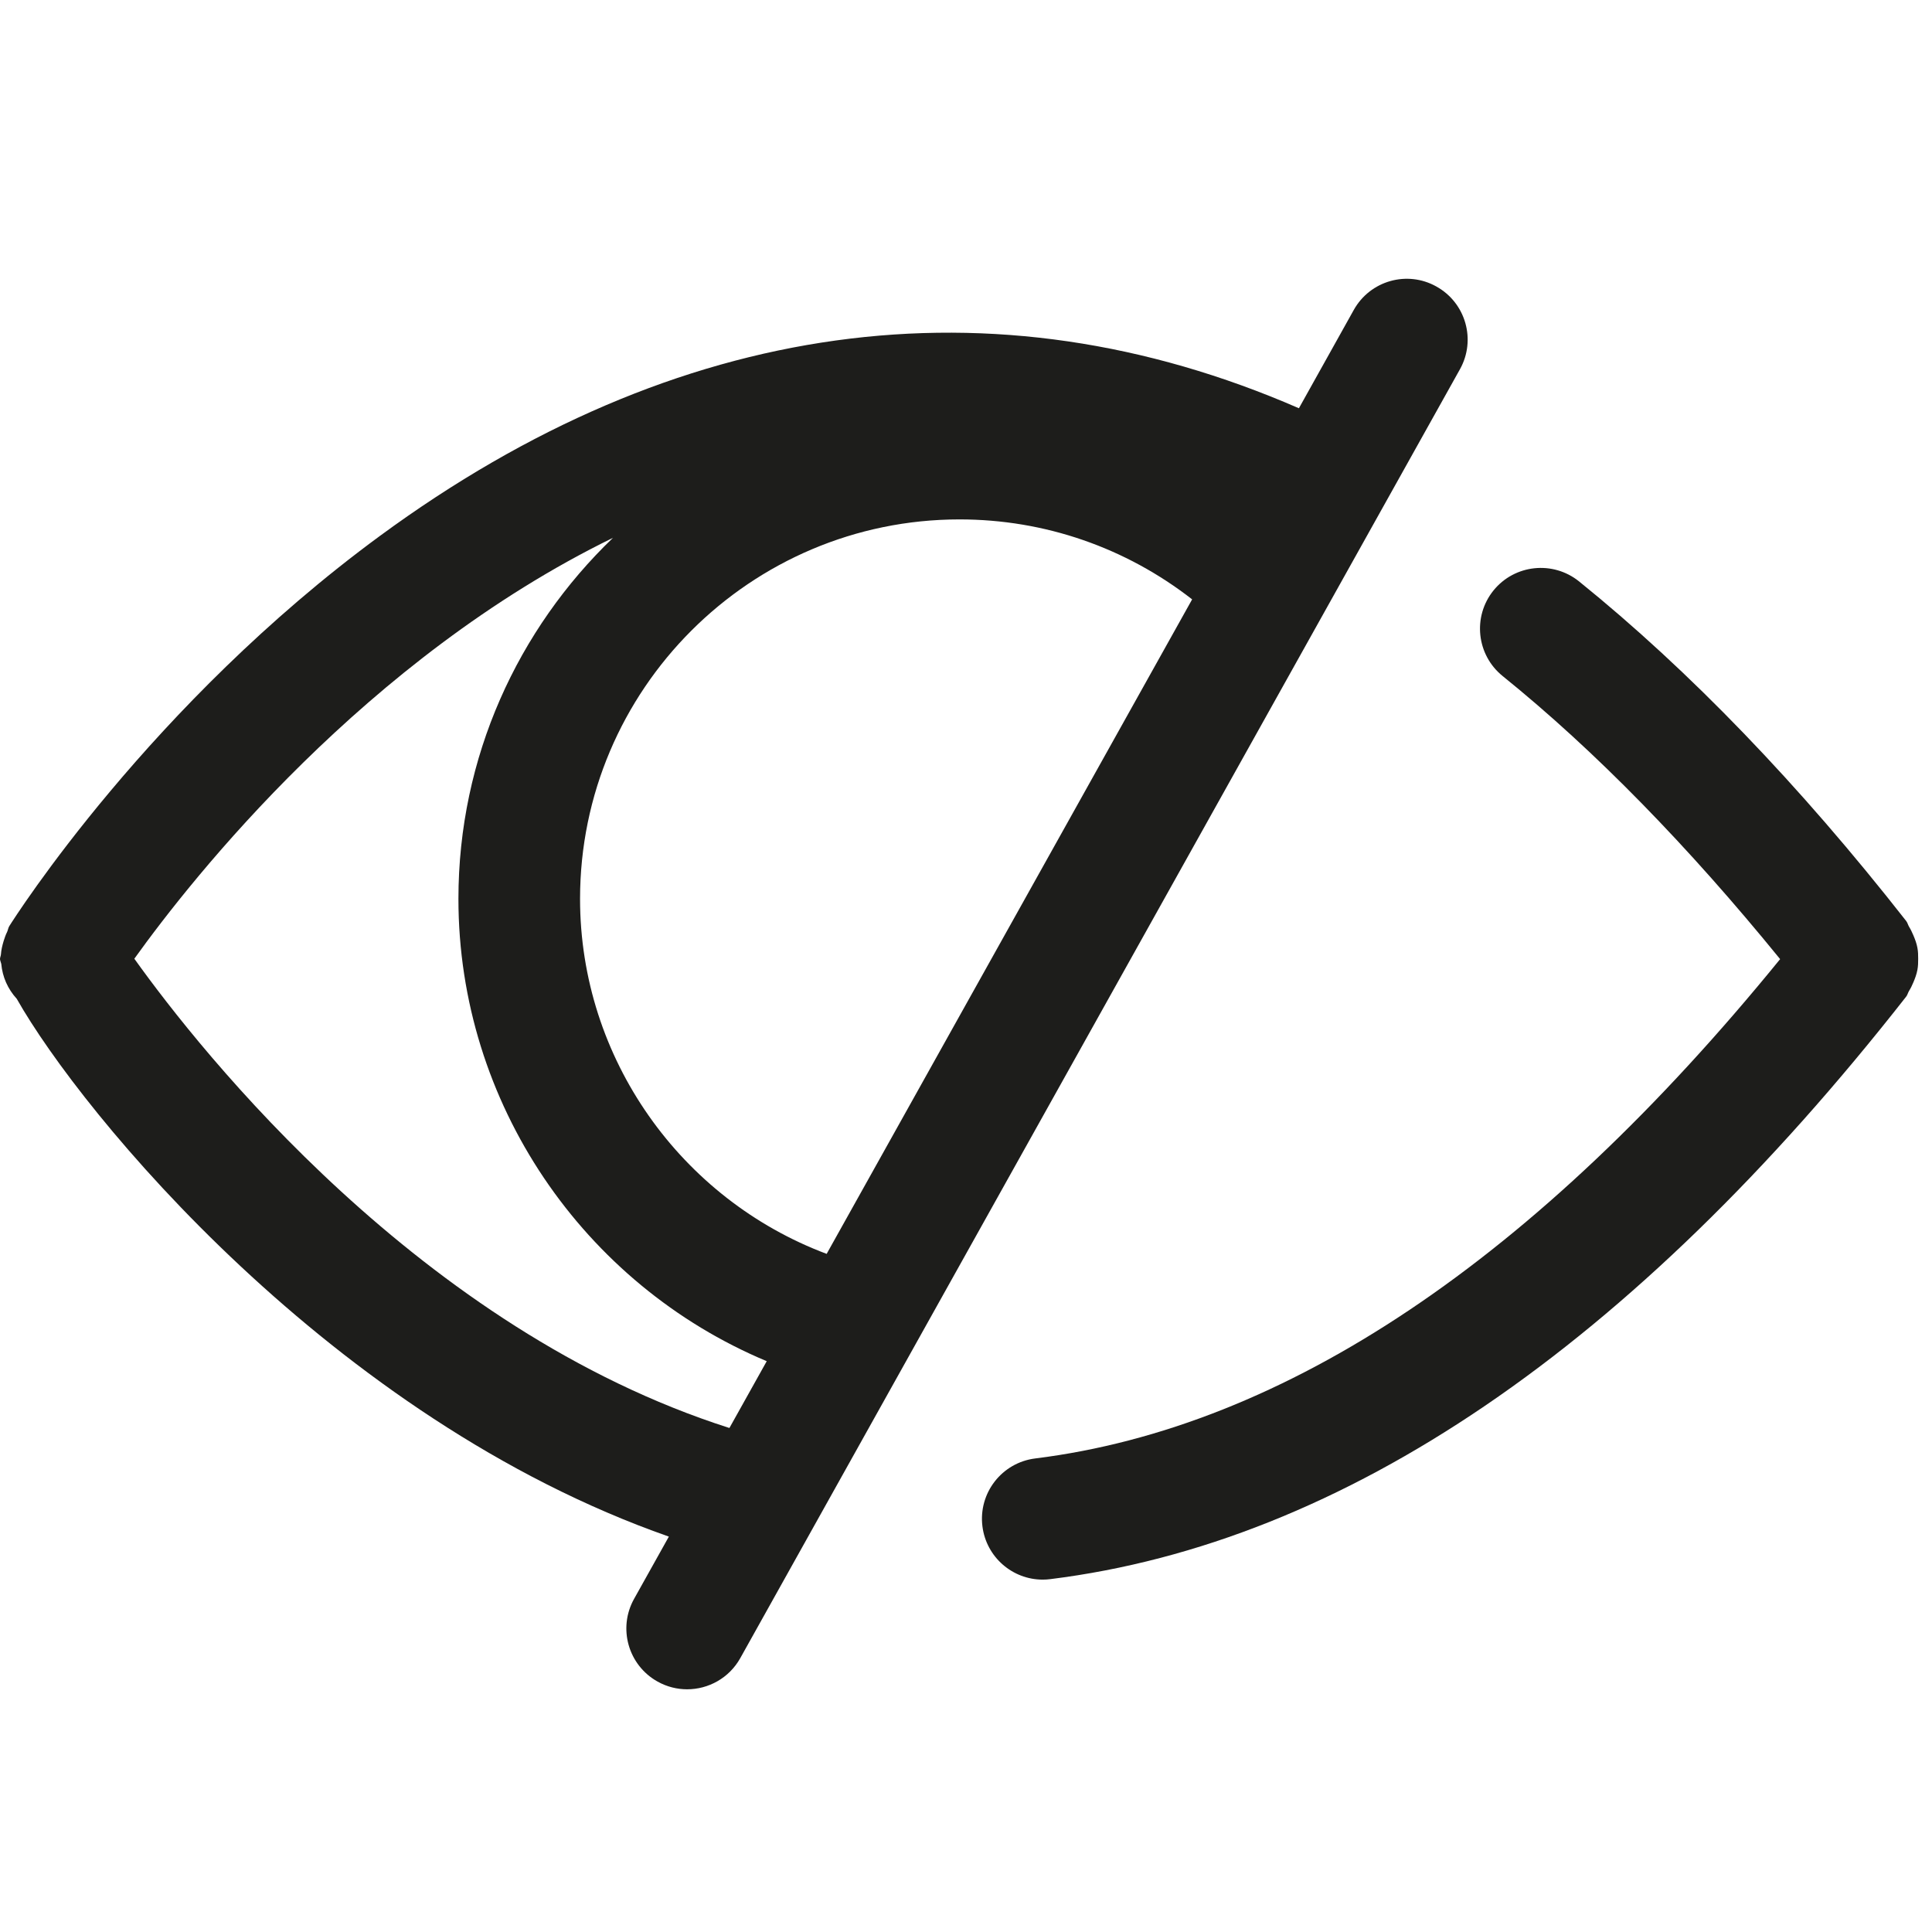 <?xml version="1.0" encoding="utf-8"?>
<!-- Generator: Adobe Illustrator 16.0.0, SVG Export Plug-In . SVG Version: 6.00 Build 0)  -->
<!DOCTYPE svg PUBLIC "-//W3C//DTD SVG 1.1//EN" "http://www.w3.org/Graphics/SVG/1.1/DTD/svg11.dtd">
<svg version="1.1" xmlns="http://www.w3.org/2000/svg" xmlns:xlink="http://www.w3.org/1999/xlink" x="0px" y="0px" width="64px"
	 height="64px" viewBox="0 0 64 64" enable-background="new 0 0 64 64" xml:space="preserve">
<g id="eye">
	<g>
		<path fill="#1D1D1B" d="M58.969,31.772c-8.087,9.937-16.384,15.509-24.675,16.541c-1.104,0.137-1.888,1.143-1.75,2.248
			c0.127,1.019,0.995,1.766,1.996,1.766c0.083,0,0.167-0.005,0.252-0.016c9.729-1.21,19.267-7.702,28.352-19.296
			c0.046-0.059,0.059-0.132,0.098-0.194c0.057-0.089,0.097-0.18,0.139-0.275c0.059-0.139,0.109-0.273,0.136-0.42
			c0.023-0.122,0.025-0.241,0.025-0.366c0-0.123-0.002-0.24-0.025-0.36c-0.026-0.147-0.078-0.284-0.138-0.425
			c-0.042-0.095-0.081-0.183-0.136-0.271c-0.04-0.064-0.051-0.136-0.099-0.196c-3.539-4.517-7.186-8.301-10.838-11.25
			c-0.864-0.694-2.132-0.563-2.833,0.303c-0.698,0.866-0.562,2.133,0.303,2.833C52.851,24.876,55.938,28.048,58.969,31.772z"/>
		<path fill="#1D1D1B" d="M0.042,31.93c0.04,0.431,0.213,0.828,0.513,1.157c2.141,3.783,10.433,13.904,21.602,17.815l-1.152,2.062
			c-0.543,0.971-0.195,2.198,0.777,2.74c0.311,0.174,0.647,0.256,0.98,0.256c0.706,0,1.392-0.372,1.761-1.033l23.839-42.694
			c0.543-0.971,0.195-2.198-0.777-2.74c-0.971-0.547-2.2-0.196-2.741,0.777l-1.816,3.254c-10.137-4.415-20.622-2.979-30.432,4.221
			C4.972,23.34,0.496,30.38,0.309,30.677c-0.04,0.062-0.043,0.133-0.075,0.198c-0.049,0.097-0.081,0.195-0.114,0.299
			c-0.044,0.147-0.079,0.29-0.089,0.44C0.027,31.669,0,31.715,0,31.771C0,31.807,0.031,31.881,0.042,31.93z M31.786,17.206
			c2.827,0,5.509,0.938,7.705,2.649L27.384,41.536c-4.826-1.81-8.169-6.473-8.169-11.759C19.215,22.845,24.854,17.206,31.786,17.206
			z M20.306,17.816c-3.148,3.023-5.12,7.262-5.12,11.961c0,6.769,4.149,12.777,10.213,15.314l-1.236,2.213
			C13.945,44.046,6.671,34.866,4.45,31.759C6.39,29.054,12.117,21.813,20.306,17.816z"/>
	</g>
</g>
<g id="comment">
</g>
<g id="map-marker">
</g>
<g id="earth">
</g>
<g id="heart">
</g>
<g id="twitter">
</g>
<g id="bucket">
</g>
<g id="paperclip">
</g>
<g id="undo">
</g>
<g id="redo">
</g>
<g id="chevron-left">
</g>
<g id="chevron-right">
</g>
<g id="cross">
</g>
<g id="search">
</g>
<g id="hamburger">
</g>
</svg>
